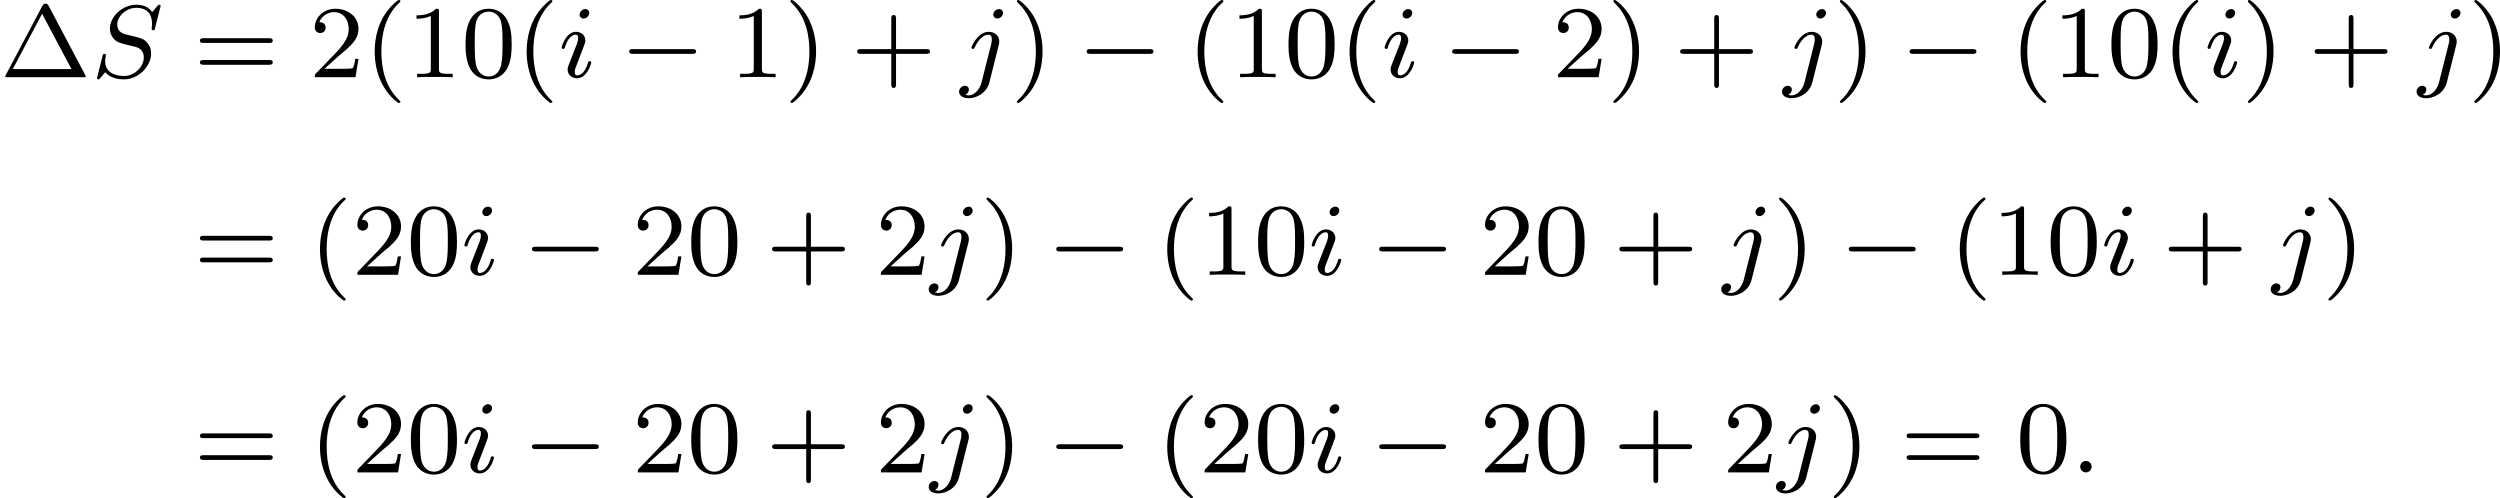 <?xml version='1.0' encoding='UTF-8'?>
<!-- This file was generated by dvisvgm 2.13.3 -->
<svg version='1.1' xmlns='http://www.w3.org/2000/svg' xmlns:xlink='http://www.w3.org/1999/xlink' width='386.986pt' height='77.111pt' viewBox='339.823 1001.384 386.986 77.111'>
<defs>
<path id='g5-58' d='M1.618-.438C1.618-.709 1.395-.885 1.18-.885C.925-.885 .733-.677 .733-.446C.733-.175 .956 0 1.172 0C1.427 0 1.618-.207 1.618-.438Z'/>
<path id='g5-83' d='M5.348-5.396C5.356-5.428 5.372-5.475 5.372-5.515C5.372-5.571 5.324-5.611 5.268-5.611S5.197-5.595 5.109-5.499C5.021-5.396 4.814-5.141 4.726-5.045C4.415-5.499 3.913-5.611 3.507-5.611C2.399-5.611 1.451-4.678 1.451-3.77C1.451-3.308 1.698-3.037 1.737-2.981C2-2.702 2.232-2.638 2.805-2.503C3.084-2.431 3.1-2.431 3.332-2.375S4.073-2.192 4.073-1.53C4.073-.837 3.387-.096 2.55-.096C2.032-.096 1.084-.255 1.084-1.243C1.084-1.267 1.084-1.435 1.132-1.626L1.14-1.706C1.14-1.801 1.052-1.809 1.02-1.809C.917-1.809 .909-1.777 .869-1.594L.542-.295C.51-.175 .454 .04 .454 .064C.454 .128 .502 .167 .558 .167S.622 .159 .709 .056L1.092-.391C1.275-.151 1.73 .167 2.534 .167C3.69 .167 4.639-.877 4.639-1.833C4.639-2.2 4.519-2.487 4.304-2.71C4.065-2.973 3.802-3.037 3.427-3.132C3.196-3.188 2.885-3.26 2.702-3.308C2.463-3.363 2.016-3.523 2.016-4.081C2.016-4.702 2.686-5.372 3.499-5.372C4.216-5.372 4.71-4.997 4.71-4.136C4.71-3.945 4.678-3.778 4.678-3.746C4.678-3.65 4.75-3.634 4.806-3.634C4.902-3.634 4.91-3.666 4.941-3.794L5.348-5.396Z'/>
<path id='g5-105' d='M2.375-4.973C2.375-5.149 2.248-5.276 2.064-5.276C1.857-5.276 1.626-5.085 1.626-4.846C1.626-4.67 1.753-4.543 1.937-4.543C2.144-4.543 2.375-4.734 2.375-4.973ZM1.211-2.048L.781-.948C.741-.829 .701-.733 .701-.598C.701-.207 1.004 .08 1.427 .08C2.2 .08 2.527-1.036 2.527-1.14C2.527-1.219 2.463-1.243 2.407-1.243C2.311-1.243 2.295-1.188 2.271-1.108C2.088-.47 1.761-.143 1.443-.143C1.347-.143 1.251-.183 1.251-.399C1.251-.59 1.307-.733 1.411-.98C1.49-1.196 1.57-1.411 1.658-1.626L1.905-2.271C1.977-2.455 2.072-2.702 2.072-2.837C2.072-3.236 1.753-3.515 1.347-3.515C.574-3.515 .239-2.399 .239-2.295C.239-2.224 .295-2.192 .359-2.192C.462-2.192 .47-2.24 .494-2.319C.717-3.076 1.084-3.292 1.323-3.292C1.435-3.292 1.514-3.252 1.514-3.029C1.514-2.949 1.506-2.837 1.427-2.598L1.211-2.048Z'/>
<path id='g5-106' d='M3.292-4.973C3.292-5.125 3.172-5.276 2.981-5.276C2.742-5.276 2.534-5.053 2.534-4.846C2.534-4.694 2.654-4.543 2.845-4.543C3.084-4.543 3.292-4.766 3.292-4.973ZM1.626 .399C1.506 .885 1.116 1.403 .63 1.403C.502 1.403 .383 1.371 .367 1.363C.614 1.243 .646 1.028 .646 .956C.646 .765 .502 .662 .335 .662C.104 .662-.112 .861-.112 1.124C-.112 1.427 .183 1.626 .638 1.626C1.124 1.626 2 1.323 2.24 .367L2.957-2.487C2.981-2.582 2.997-2.646 2.997-2.766C2.997-3.204 2.646-3.515 2.184-3.515C1.339-3.515 .845-2.399 .845-2.295C.845-2.224 .901-2.192 .964-2.192C1.052-2.192 1.06-2.216 1.116-2.335C1.355-2.885 1.761-3.292 2.16-3.292C2.327-3.292 2.423-3.18 2.423-2.917C2.423-2.805 2.399-2.694 2.375-2.582L1.626 .399Z'/>
<path id='g3-0' d='M5.571-1.809C5.699-1.809 5.874-1.809 5.874-1.993S5.699-2.176 5.571-2.176H1.004C.877-2.176 .701-2.176 .701-1.993S.877-1.809 1.004-1.809H5.571Z'/>
<path id='g8-1' d='M3.762-5.531C3.674-5.691 3.579-5.691 3.523-5.691S3.371-5.691 3.284-5.531L.462-.199C.406-.112 .406-.096 .406-.08C.406 0 .47 0 .598 0H6.448C6.583 0 6.639 0 6.639-.08C6.639-.096 6.639-.112 6.583-.199L3.762-5.531ZM3.26-4.91L5.531-.63H.988L3.26-4.91Z'/>
<path id='g8-40' d='M2.654 1.993C2.718 1.993 2.813 1.993 2.813 1.897C2.813 1.865 2.805 1.857 2.702 1.753C1.61 .725 1.339-.757 1.339-1.993C1.339-4.288 2.287-5.364 2.694-5.731C2.805-5.834 2.813-5.842 2.813-5.882S2.782-5.978 2.702-5.978C2.574-5.978 2.176-5.571 2.112-5.499C1.044-4.384 .821-2.949 .821-1.993C.821-.207 1.57 1.227 2.654 1.993Z'/>
<path id='g8-41' d='M2.463-1.993C2.463-2.75 2.335-3.658 1.841-4.599C1.451-5.332 .725-5.978 .582-5.978C.502-5.978 .478-5.922 .478-5.882C.478-5.85 .478-5.834 .574-5.738C1.69-4.678 1.945-3.22 1.945-1.993C1.945 .295 .996 1.379 .59 1.745C.486 1.849 .478 1.857 .478 1.897S.502 1.993 .582 1.993C.709 1.993 1.108 1.586 1.172 1.514C2.24 .399 2.463-1.036 2.463-1.993Z'/>
<path id='g8-43' d='M3.475-1.809H5.818C5.93-1.809 6.105-1.809 6.105-1.993S5.93-2.176 5.818-2.176H3.475V-4.527C3.475-4.639 3.475-4.814 3.292-4.814S3.108-4.639 3.108-4.527V-2.176H.757C.646-2.176 .47-2.176 .47-1.993S.646-1.809 .757-1.809H3.108V.542C3.108 .654 3.108 .829 3.292 .829S3.475 .654 3.475 .542V-1.809Z'/>
<path id='g8-48' d='M3.897-2.542C3.897-3.395 3.81-3.913 3.547-4.423C3.196-5.125 2.55-5.3 2.112-5.3C1.108-5.3 .741-4.551 .63-4.328C.343-3.746 .327-2.957 .327-2.542C.327-2.016 .351-1.211 .733-.574C1.1 .016 1.69 .167 2.112 .167C2.495 .167 3.18 .048 3.579-.741C3.873-1.315 3.897-2.024 3.897-2.542ZM2.112-.056C1.841-.056 1.291-.183 1.124-1.02C1.036-1.474 1.036-2.224 1.036-2.638C1.036-3.188 1.036-3.746 1.124-4.184C1.291-4.997 1.913-5.077 2.112-5.077C2.383-5.077 2.933-4.941 3.092-4.216C3.188-3.778 3.188-3.18 3.188-2.638C3.188-2.168 3.188-1.451 3.092-1.004C2.925-.167 2.375-.056 2.112-.056Z'/>
<path id='g8-49' d='M2.503-5.077C2.503-5.292 2.487-5.3 2.271-5.3C1.945-4.981 1.522-4.79 .765-4.79V-4.527C.98-4.527 1.411-4.527 1.873-4.742V-.654C1.873-.359 1.849-.263 1.092-.263H.813V0C1.14-.024 1.825-.024 2.184-.024S3.236-.024 3.563 0V-.263H3.284C2.527-.263 2.503-.359 2.503-.654V-5.077Z'/>
<path id='g8-50' d='M2.248-1.626C2.375-1.745 2.71-2.008 2.837-2.12C3.332-2.574 3.802-3.013 3.802-3.738C3.802-4.686 3.005-5.3 2.008-5.3C1.052-5.3 .422-4.575 .422-3.866C.422-3.475 .733-3.419 .845-3.419C1.012-3.419 1.259-3.539 1.259-3.842C1.259-4.256 .861-4.256 .765-4.256C.996-4.838 1.53-5.037 1.921-5.037C2.662-5.037 3.045-4.407 3.045-3.738C3.045-2.909 2.463-2.303 1.522-1.339L.518-.303C.422-.215 .422-.199 .422 0H3.571L3.802-1.427H3.555C3.531-1.267 3.467-.869 3.371-.717C3.324-.654 2.718-.654 2.59-.654H1.172L2.248-1.626Z'/>
<path id='g8-61' d='M5.826-2.654C5.946-2.654 6.105-2.654 6.105-2.837S5.914-3.021 5.794-3.021H.781C.662-3.021 .47-3.021 .47-2.837S.63-2.654 .749-2.654H5.826ZM5.794-.964C5.914-.964 6.105-.964 6.105-1.148S5.946-1.331 5.826-1.331H.749C.63-1.331 .47-1.331 .47-1.148S.662-.964 .781-.964H5.794Z'/>
</defs>
<g id='page19' transform='matrix(2 0 0 2 0 0)'>
<use x='169.911' y='506.669' xlink:href='#g8-1'/>
<use x='176.968' y='506.669' xlink:href='#g5-83'/>
<use x='184.917' y='506.669' xlink:href='#g8-61'/>
<use x='193.855' y='506.669' xlink:href='#g8-50'/>
<use x='198.09' y='506.669' xlink:href='#g8-40'/>
<use x='201.383' y='506.669' xlink:href='#g8-49'/>
<use x='205.617' y='506.669' xlink:href='#g8-48'/>
<use x='209.851' y='506.669' xlink:href='#g8-40'/>
<use x='213.144' y='506.669' xlink:href='#g5-105'/>
<use x='217.909' y='506.669' xlink:href='#g3-0'/>
<use x='226.378' y='506.669' xlink:href='#g8-49'/>
<use x='230.612' y='506.669' xlink:href='#g8-41'/>
<use x='235.787' y='506.669' xlink:href='#g8-43'/>
<use x='244.255' y='506.669' xlink:href='#g5-106'/>
<use x='248.139' y='506.669' xlink:href='#g8-41'/>
<use x='253.315' y='506.669' xlink:href='#g3-0'/>
<use x='261.783' y='506.669' xlink:href='#g8-40'/>
<use x='265.076' y='506.669' xlink:href='#g8-49'/>
<use x='269.31' y='506.669' xlink:href='#g8-48'/>
<use x='273.545' y='506.669' xlink:href='#g8-40'/>
<use x='276.838' y='506.669' xlink:href='#g5-105'/>
<use x='281.603' y='506.669' xlink:href='#g3-0'/>
<use x='290.071' y='506.669' xlink:href='#g8-50'/>
<use x='294.305' y='506.669' xlink:href='#g8-41'/>
<use x='299.48' y='506.669' xlink:href='#g8-43'/>
<use x='307.949' y='506.669' xlink:href='#g5-106'/>
<use x='311.833' y='506.669' xlink:href='#g8-41'/>
<use x='317.008' y='506.669' xlink:href='#g3-0'/>
<use x='325.476' y='506.669' xlink:href='#g8-40'/>
<use x='328.77' y='506.669' xlink:href='#g8-49'/>
<use x='333.004' y='506.669' xlink:href='#g8-48'/>
<use x='337.238' y='506.669' xlink:href='#g8-40'/>
<use x='340.531' y='506.669' xlink:href='#g5-105'/>
<use x='343.414' y='506.669' xlink:href='#g8-41'/>
<use x='348.589' y='506.669' xlink:href='#g8-43'/>
<use x='357.058' y='506.669' xlink:href='#g5-106'/>
<use x='360.942' y='506.669' xlink:href='#g8-41'/>
<use x='184.917' y='521.962' xlink:href='#g8-61'/>
<use x='193.855' y='521.962' xlink:href='#g8-40'/>
<use x='197.149' y='521.962' xlink:href='#g8-50'/>
<use x='201.383' y='521.962' xlink:href='#g8-48'/>
<use x='205.617' y='521.962' xlink:href='#g5-105'/>
<use x='210.382' y='521.962' xlink:href='#g3-0'/>
<use x='218.85' y='521.962' xlink:href='#g8-50'/>
<use x='223.085' y='521.962' xlink:href='#g8-48'/>
<use x='229.201' y='521.962' xlink:href='#g8-43'/>
<use x='237.669' y='521.962' xlink:href='#g8-50'/>
<use x='241.903' y='521.962' xlink:href='#g5-106'/>
<use x='245.787' y='521.962' xlink:href='#g8-41'/>
<use x='250.962' y='521.962' xlink:href='#g3-0'/>
<use x='259.431' y='521.962' xlink:href='#g8-40'/>
<use x='262.724' y='521.962' xlink:href='#g8-49'/>
<use x='266.958' y='521.962' xlink:href='#g8-48'/>
<use x='271.192' y='521.962' xlink:href='#g5-105'/>
<use x='275.957' y='521.962' xlink:href='#g3-0'/>
<use x='284.426' y='521.962' xlink:href='#g8-50'/>
<use x='288.66' y='521.962' xlink:href='#g8-48'/>
<use x='294.776' y='521.962' xlink:href='#g8-43'/>
<use x='303.244' y='521.962' xlink:href='#g5-106'/>
<use x='307.128' y='521.962' xlink:href='#g8-41'/>
<use x='312.303' y='521.962' xlink:href='#g3-0'/>
<use x='320.772' y='521.962' xlink:href='#g8-40'/>
<use x='324.065' y='521.962' xlink:href='#g8-49'/>
<use x='328.299' y='521.962' xlink:href='#g8-48'/>
<use x='332.533' y='521.962' xlink:href='#g5-105'/>
<use x='337.298' y='521.962' xlink:href='#g8-43'/>
<use x='345.767' y='521.962' xlink:href='#g5-106'/>
<use x='349.651' y='521.962' xlink:href='#g8-41'/>
<use x='184.917' y='537.255' xlink:href='#g8-61'/>
<use x='193.855' y='537.255' xlink:href='#g8-40'/>
<use x='197.149' y='537.255' xlink:href='#g8-50'/>
<use x='201.383' y='537.255' xlink:href='#g8-48'/>
<use x='205.617' y='537.255' xlink:href='#g5-105'/>
<use x='210.382' y='537.255' xlink:href='#g3-0'/>
<use x='218.85' y='537.255' xlink:href='#g8-50'/>
<use x='223.085' y='537.255' xlink:href='#g8-48'/>
<use x='229.201' y='537.255' xlink:href='#g8-43'/>
<use x='237.669' y='537.255' xlink:href='#g8-50'/>
<use x='241.903' y='537.255' xlink:href='#g5-106'/>
<use x='245.787' y='537.255' xlink:href='#g8-41'/>
<use x='250.962' y='537.255' xlink:href='#g3-0'/>
<use x='259.431' y='537.255' xlink:href='#g8-40'/>
<use x='262.724' y='537.255' xlink:href='#g8-50'/>
<use x='266.958' y='537.255' xlink:href='#g8-48'/>
<use x='271.192' y='537.255' xlink:href='#g5-105'/>
<use x='275.957' y='537.255' xlink:href='#g3-0'/>
<use x='284.426' y='537.255' xlink:href='#g8-50'/>
<use x='288.66' y='537.255' xlink:href='#g8-48'/>
<use x='294.776' y='537.255' xlink:href='#g8-43'/>
<use x='303.244' y='537.255' xlink:href='#g8-50'/>
<use x='307.478' y='537.255' xlink:href='#g5-106'/>
<use x='311.362' y='537.255' xlink:href='#g8-41'/>
<use x='317.008' y='537.255' xlink:href='#g8-61'/>
<use x='325.947' y='537.255' xlink:href='#g8-48'/>
<use x='330.181' y='537.255' xlink:href='#g5-58'/>
</g>
</svg>